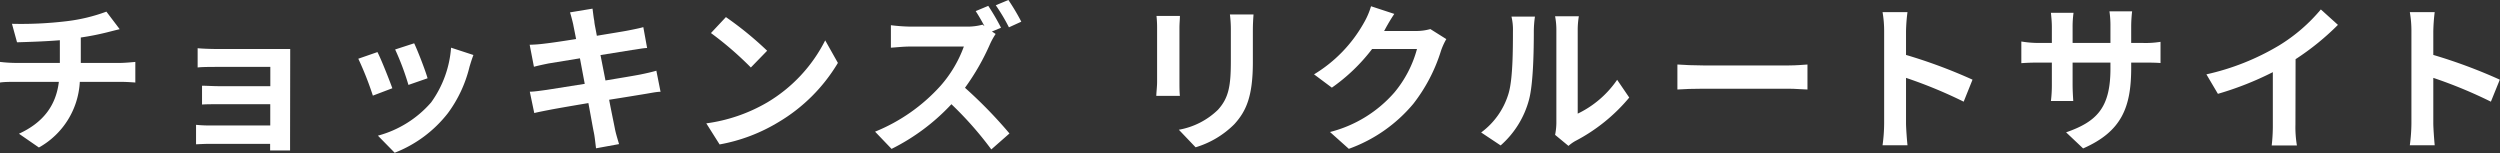 <svg xmlns="http://www.w3.org/2000/svg" viewBox="0 0 375.94 23.02"><rect x="0" y="0" width="375.94" height="23.02" fill="#333333" stroke="none"/><defs><style>.cls-1{fill:#fff;}</style></defs><title>title2</title><g id="レイヤー_2" data-name="レイヤー 2"><g id="none"><path class="cls-1" d="M18.17,9.46c.5,0,1.66-.1,2.18-.15v3.1c-.64-.05-1.46-.1-2.11-.1H12a12,12,0,0,1-6.15,9.87l-3-2.07c3.65-1.68,5.57-4.24,6-7.8H2.26c-.75,0-1.64,0-2.26.1V9.31a21.34,21.34,0,0,0,2.21.15H9V6.05c-2.31.19-4.83.26-6.44.31L1.8,3.58A57.18,57.18,0,0,0,10,3.19a25.86,25.86,0,0,0,6-1.44l2,2.64c-.81.19-1.44.36-1.85.46a40,40,0,0,1-4,.79V9.46Z"/><path class="cls-1" d="M43.62,21c0,.38,0,1.2,0,1.63h-3c0-.22,0-.6,0-1H31.55c-.68,0-1.66.05-2.07.07V18.77a19.91,19.91,0,0,0,2.09.1h9.07v-3.2H33c-.92,0-2.07,0-2.62.05V12.89c.62,0,1.7.07,2.62.07h7.65v-2.9H32.72c-.89,0-2.4,0-3,.09V7.25c.62.07,2.08.12,3,.12h9.07c.58,0,1.47,0,1.85,0,0,.31,0,1.1,0,1.61Z"/><path class="cls-1" d="M59,13.27l-2.93,1.11a48.22,48.22,0,0,0-2.19-5.55l2.88-1C57.36,9,58.51,11.93,59,13.27Zm12.19-5c-.29.77-.43,1.27-.58,1.75a19.36,19.36,0,0,1-3.26,7,18.75,18.75,0,0,1-8,5.95l-2.52-2.57a16.13,16.13,0,0,0,8-5,16.06,16.06,0,0,0,3-8.23Zm-6.89,3.5-2.88,1a39.35,39.35,0,0,0-2-5.33l2.86-.93C62.79,7.56,64,10.68,64.3,11.78Z"/><path class="cls-1" d="M99.33,13.8c-.63,0-1.61.22-2.52.36-1.15.19-3.1.51-5.21.84.38,2,.72,3.58.86,4.32s.41,1.59.63,2.35l-3.46.63c-.12-.91-.19-1.73-.34-2.43s-.43-2.35-.81-4.37c-2.45.41-4.71.8-5.74,1s-1.85.36-2.4.5l-.67-3.21c.65,0,1.73-.17,2.5-.27l5.76-.91-.72-3.84-4.71.77c-.84.17-1.49.31-2.21.5l-.64-3.31a20.72,20.72,0,0,0,2.23-.17c.84-.09,2.69-.36,4.75-.69-.19-1-.36-1.8-.43-2.19-.15-.67-.31-1.25-.48-1.82L89.1,1.3c.07.48.15,1.29.27,1.87,0,.33.19,1.13.38,2.21,2-.34,3.87-.63,4.73-.8s1.68-.33,2.26-.5l.57,3.14c-.53,0-1.49.2-2.21.29l-4.8.77.75,3.82c2.16-.36,4.13-.68,5.21-.89.93-.19,1.82-.39,2.44-.58Z"/><path class="cls-1" d="M115.36,15.41a22.77,22.77,0,0,0,8.73-9.34L126,9.46a25.57,25.57,0,0,1-8.89,8.88,25.93,25.93,0,0,1-8.9,3.38l-2-3.17A24.65,24.65,0,0,0,115.36,15.41Zm0-7.78-2.45,2.52a50.19,50.19,0,0,0-6-5.18l2.25-2.4A51.25,51.25,0,0,1,115.36,7.63Z"/><path class="cls-1" d="M149.72,5.11a10.61,10.61,0,0,0-.84,1.51,35.06,35.06,0,0,1-3.77,6.58,67.77,67.77,0,0,1,6.69,6.87l-2.73,2.4a52.82,52.82,0,0,0-6-6.8,31.35,31.35,0,0,1-9,6.72l-2.48-2.59a26.81,26.81,0,0,0,9.84-6.89A18.48,18.48,0,0,0,144.94,7H136.8c-1,0-2.33.15-2.83.17V3.79A25.77,25.77,0,0,0,136.8,4h8.48a8.67,8.67,0,0,0,2.47-.29l.29.22c-.41-.77-.89-1.61-1.32-2.26l1.89-.79a33.42,33.42,0,0,1,1.92,3.29l-1.37.57Zm2-1A27.83,27.83,0,0,0,149.74.79l1.9-.79a33.15,33.15,0,0,1,1.94,3.26Z"/><path class="cls-1" d="M177.43,2.4c0,.53-.07,1.06-.07,1.82v8.12c0,.6,0,1.53.07,2.08h-3.55c0-.45.12-1.39.12-2.11V4.22a16.77,16.77,0,0,0-.09-1.82Zm11.07-.22c-.05.68-.1,1.44-.1,2.4V9.34c0,5.16-1,7.37-2.78,9.33a13.82,13.82,0,0,1-5.83,3.48l-2.52-2.64a11.24,11.24,0,0,0,5.88-3c1.63-1.8,1.94-3.6,1.94-7.35V4.58a18,18,0,0,0-.14-2.4Z"/><path class="cls-1" d="M217.49,5.88a9.9,9.9,0,0,0-.79,1.73,25,25,0,0,1-4.17,8,22.59,22.59,0,0,1-9.7,6.77L200,19.85a19.08,19.08,0,0,0,9.67-5.93,17.16,17.16,0,0,0,3.41-6.55h-6.75a27.24,27.24,0,0,1-6.05,5.81l-2.68-2a21.06,21.06,0,0,0,7.48-7.72A11.39,11.39,0,0,0,206.17.94l3.5,1.15a27.07,27.07,0,0,0-1.46,2.45l-.08.12H213a7.7,7.7,0,0,0,2.09-.29Z"/><path class="cls-1" d="M222.73,19.92a11.26,11.26,0,0,0,4.08-5.73c.68-2.07.7-6.61.7-9.51a8.39,8.39,0,0,0-.22-2.18h3.53a15.64,15.64,0,0,0-.17,2.16c0,2.83-.07,7.89-.72,10.32a13.9,13.9,0,0,1-4.27,6.89Zm11.12.36a9.59,9.59,0,0,0,.19-1.77v-14a11,11,0,0,0-.19-2.06h3.57a12.56,12.56,0,0,0-.17,2.09V17.09A15.11,15.11,0,0,0,243.18,12L245,14.67a26.44,26.44,0,0,1-8.14,6.55,5.9,5.9,0,0,0-1,.72Z"/><path class="cls-1" d="M252.24,9.7c.87.07,2.62.14,3.87.14H269c1.1,0,2.18-.1,2.8-.14v3.76c-.57,0-1.8-.12-2.8-.12H256.11c-1.37,0-3,.05-3.87.12Z"/><path class="cls-1" d="M295.29,15.29a69.13,69.13,0,0,0-8.67-3.58v6.8c0,.69.12,2.37.22,3.33h-3.75a24.51,24.51,0,0,0,.24-3.33V4.73a16.57,16.57,0,0,0-.24-2.91h3.75a25.2,25.2,0,0,0-.22,2.91V8.26a77.53,77.53,0,0,1,10,3.72Z"/><path class="cls-1" d="M322.25,6.46a14.07,14.07,0,0,0,2.64-.17V9.48c-.52-.05-1.36-.07-2.64-.07h-1.77v.79c0,5.95-1.44,9.58-7.23,12.12l-2.56-2.42c4.63-1.61,6.67-3.7,6.67-9.58V9.41h-5.69v3.26c0,1.06.07,2,.1,2.52h-3.36a20,20,0,0,0,.14-2.52V9.41h-2c-1.2,0-2.07.05-2.59.09V6.24a15.92,15.92,0,0,0,2.59.22h2V4.08c0-.91-.1-1.7-.14-2.16h3.4a15.18,15.18,0,0,0-.14,2.18V6.46h5.69V3.94a14.66,14.66,0,0,0-.15-2.24h3.41a20.51,20.51,0,0,0-.14,2.24V6.46Z"/><path class="cls-1" d="M345.18,18.72a16.34,16.34,0,0,0,.22,3.15h-3.79a26.07,26.07,0,0,0,.17-3.15V10.85a47.32,47.32,0,0,1-8.26,3.26l-1.73-2.93a36.73,36.73,0,0,0,10.92-4.34A25.44,25.44,0,0,0,349,1.42l2.57,2.32a38.76,38.76,0,0,1-6.37,5.16Z"/><path class="cls-1" d="M374.57,15.29a69,69,0,0,0-8.66-3.58v6.8c0,.69.12,2.37.21,3.33h-3.74a26.23,26.23,0,0,0,.24-3.33V4.73a16.57,16.57,0,0,0-.24-2.91h3.74a27.79,27.79,0,0,0-.21,2.91V8.26a77.9,77.9,0,0,1,10,3.72Z"/></g></g></svg>